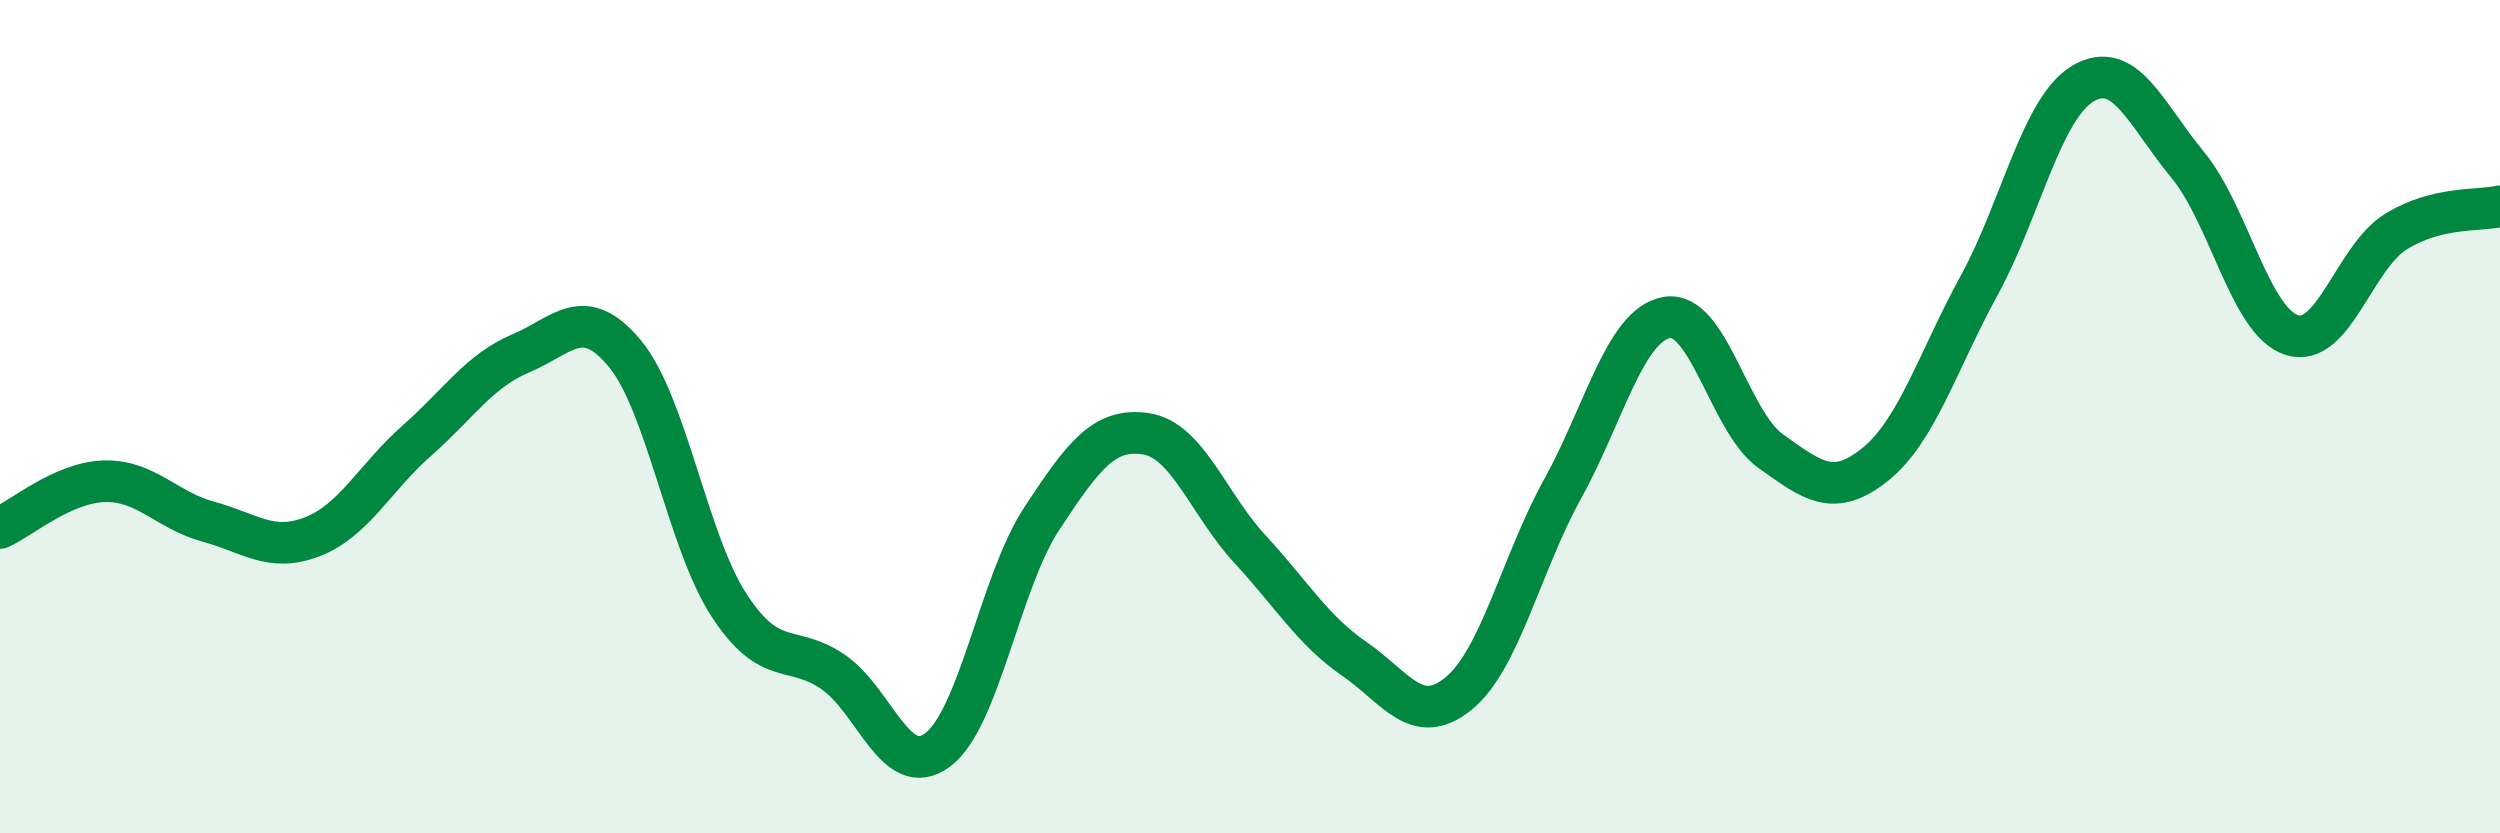 
    <svg width="60" height="20" viewBox="0 0 60 20" xmlns="http://www.w3.org/2000/svg">
      <path
        d="M 0,12.67 C 0.5,12.45 1.5,11.58 2.5,11.55 C 3.5,11.52 4,12.25 5,12.52 C 6,12.79 6.5,13.27 7.5,12.88 C 8.5,12.49 9,11.46 10,10.58 C 11,9.7 11.5,8.9 12.5,8.48 C 13.5,8.06 14,7.28 15,8.49 C 16,9.7 16.5,13 17.5,14.53 C 18.5,16.06 19,15.44 20,16.13 C 21,16.82 21.5,18.74 22.5,18 C 23.5,17.26 24,13.97 25,12.45 C 26,10.93 26.5,10.26 27.5,10.41 C 28.5,10.56 29,12.1 30,13.18 C 31,14.26 31.5,15.12 32.5,15.81 C 33.5,16.5 34,17.46 35,16.65 C 36,15.84 36.5,13.55 37.5,11.74 C 38.5,9.93 39,7.8 40,7.62 C 41,7.44 41.5,10.12 42.5,10.83 C 43.5,11.54 44,11.95 45,11.15 C 46,10.35 46.5,8.68 47.5,6.85 C 48.5,5.02 49,2.58 50,2 C 51,1.42 51.5,2.74 52.5,3.95 C 53.5,5.16 54,7.72 55,8.04 C 56,8.36 56.5,6.18 57.5,5.56 C 58.5,4.94 59.5,5.07 60,4.95L60 20L0 20Z"
        fill="#008740"
        opacity="0.1"
        stroke-linecap="round"
        stroke-linejoin="round"
      />
      <path
        d="M 0,12.67 C 0.5,12.45 1.5,11.58 2.5,11.55 C 3.5,11.52 4,12.25 5,12.52 C 6,12.79 6.5,13.27 7.5,12.88 C 8.5,12.49 9,11.46 10,10.58 C 11,9.7 11.5,8.9 12.5,8.48 C 13.5,8.06 14,7.28 15,8.49 C 16,9.7 16.5,13 17.5,14.53 C 18.5,16.06 19,15.44 20,16.13 C 21,16.82 21.5,18.74 22.5,18 C 23.5,17.26 24,13.97 25,12.45 C 26,10.93 26.5,10.26 27.5,10.41 C 28.5,10.56 29,12.1 30,13.18 C 31,14.26 31.5,15.12 32.5,15.81 C 33.5,16.5 34,17.46 35,16.65 C 36,15.84 36.5,13.55 37.5,11.74 C 38.5,9.93 39,7.8 40,7.62 C 41,7.44 41.5,10.12 42.5,10.83 C 43.5,11.54 44,11.95 45,11.15 C 46,10.35 46.5,8.68 47.5,6.85 C 48.5,5.02 49,2.58 50,2 C 51,1.42 51.5,2.74 52.5,3.95 C 53.5,5.16 54,7.72 55,8.04 C 56,8.36 56.5,6.18 57.5,5.56 C 58.5,4.94 59.5,5.07 60,4.95"
        stroke="#008740"
        stroke-width="1"
        fill="none"
        stroke-linecap="round"
        stroke-linejoin="round"
      />
    </svg>
  